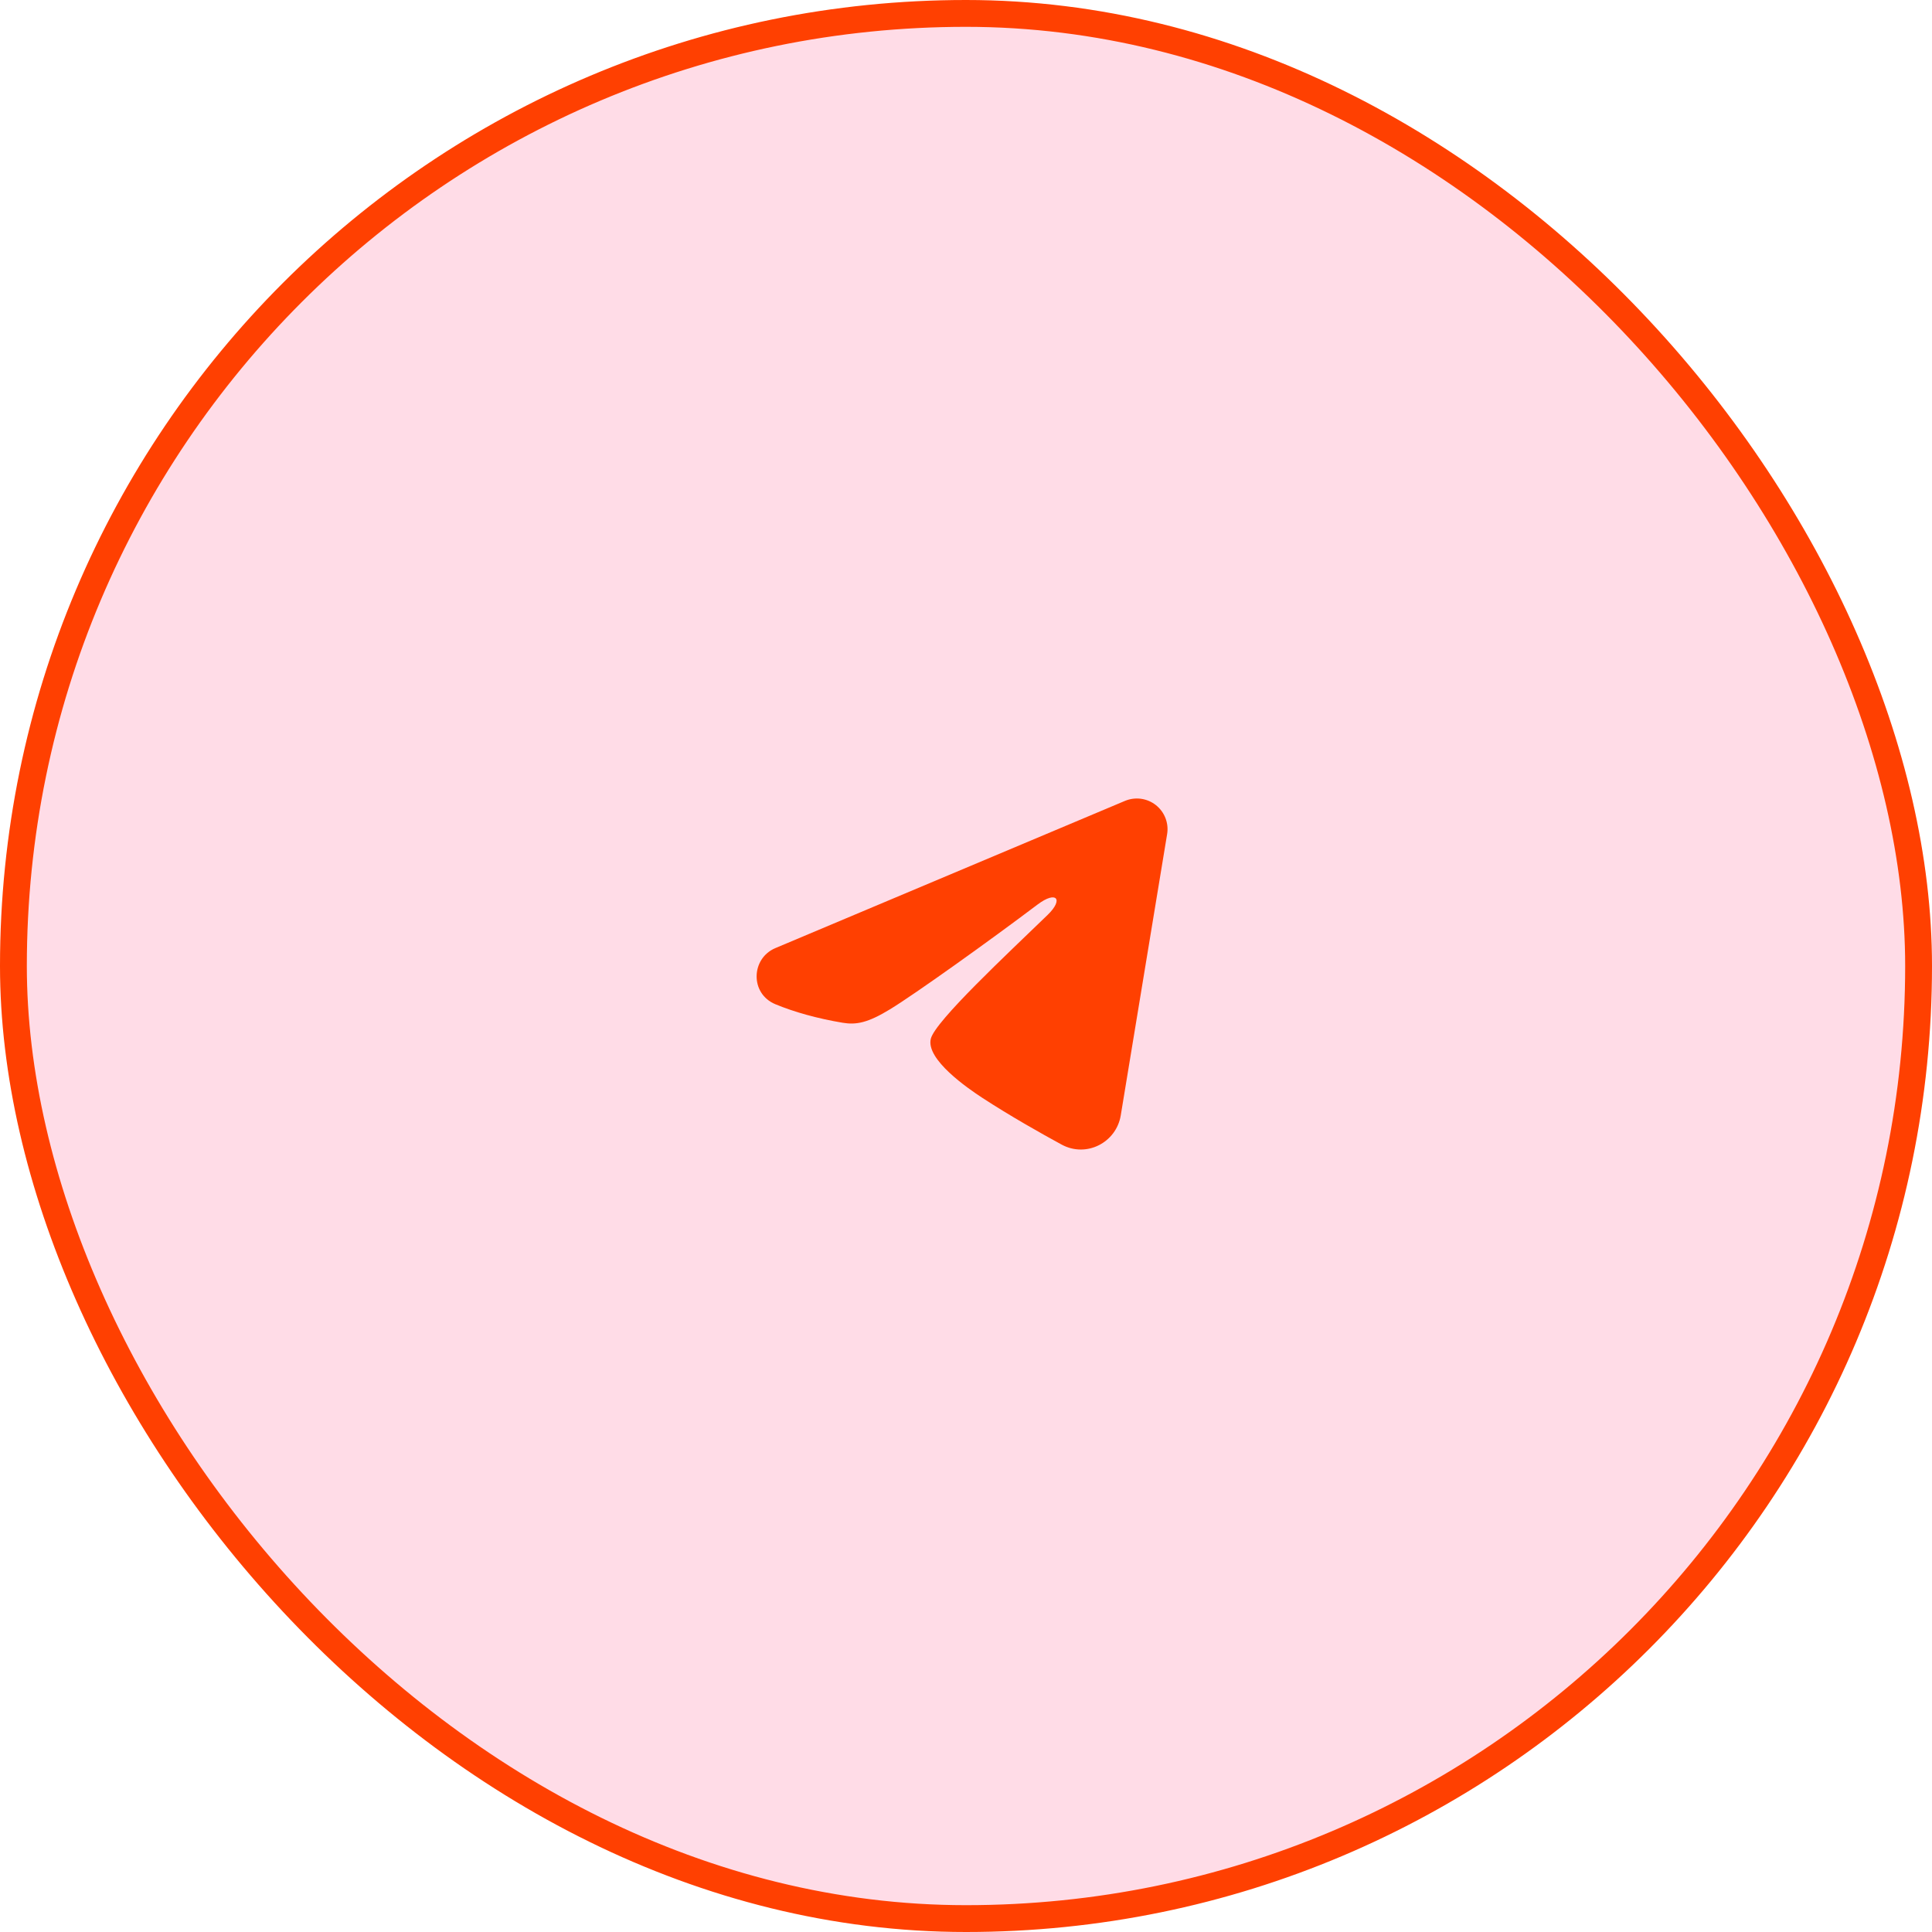 <?xml version="1.0" encoding="UTF-8"?> <svg xmlns="http://www.w3.org/2000/svg" width="72" height="72" viewBox="0 0 72 72" fill="none"><rect x="0.5" y="0.5" width="71" height="71" rx="35.5" fill="#FFDCE7"></rect><rect x="0.5" y="0.5" width="71" height="71" rx="35.5" stroke="#FF4001" stroke-linecap="round" stroke-linejoin="round"></rect><g clip-path="url(#clip0_1601_9897)"><path fill-rule="evenodd" clip-rule="evenodd" d="M41.924 29.847C42.113 29.768 42.319 29.741 42.521 29.768C42.724 29.796 42.915 29.877 43.075 30.003C43.236 30.13 43.359 30.297 43.433 30.487C43.507 30.678 43.529 30.885 43.495 31.086L41.767 41.568C41.6 42.579 40.49 43.158 39.563 42.655C38.788 42.234 37.636 41.584 36.599 40.907C36.081 40.568 34.494 39.482 34.689 38.71C34.857 38.049 37.524 35.567 39.047 34.091C39.646 33.511 39.373 33.177 38.666 33.71C36.913 35.034 34.097 37.048 33.166 37.615C32.344 38.115 31.916 38.2 31.404 38.115C30.47 37.959 29.604 37.718 28.897 37.425C27.941 37.029 27.988 35.715 28.896 35.333L41.924 29.847Z" fill="#FF4001"></path></g><defs><clipPath id="clip0_1601_9897"><rect width="16" height="16" fill="white" transform="translate(28 28)"></rect></clipPath></defs></svg> 